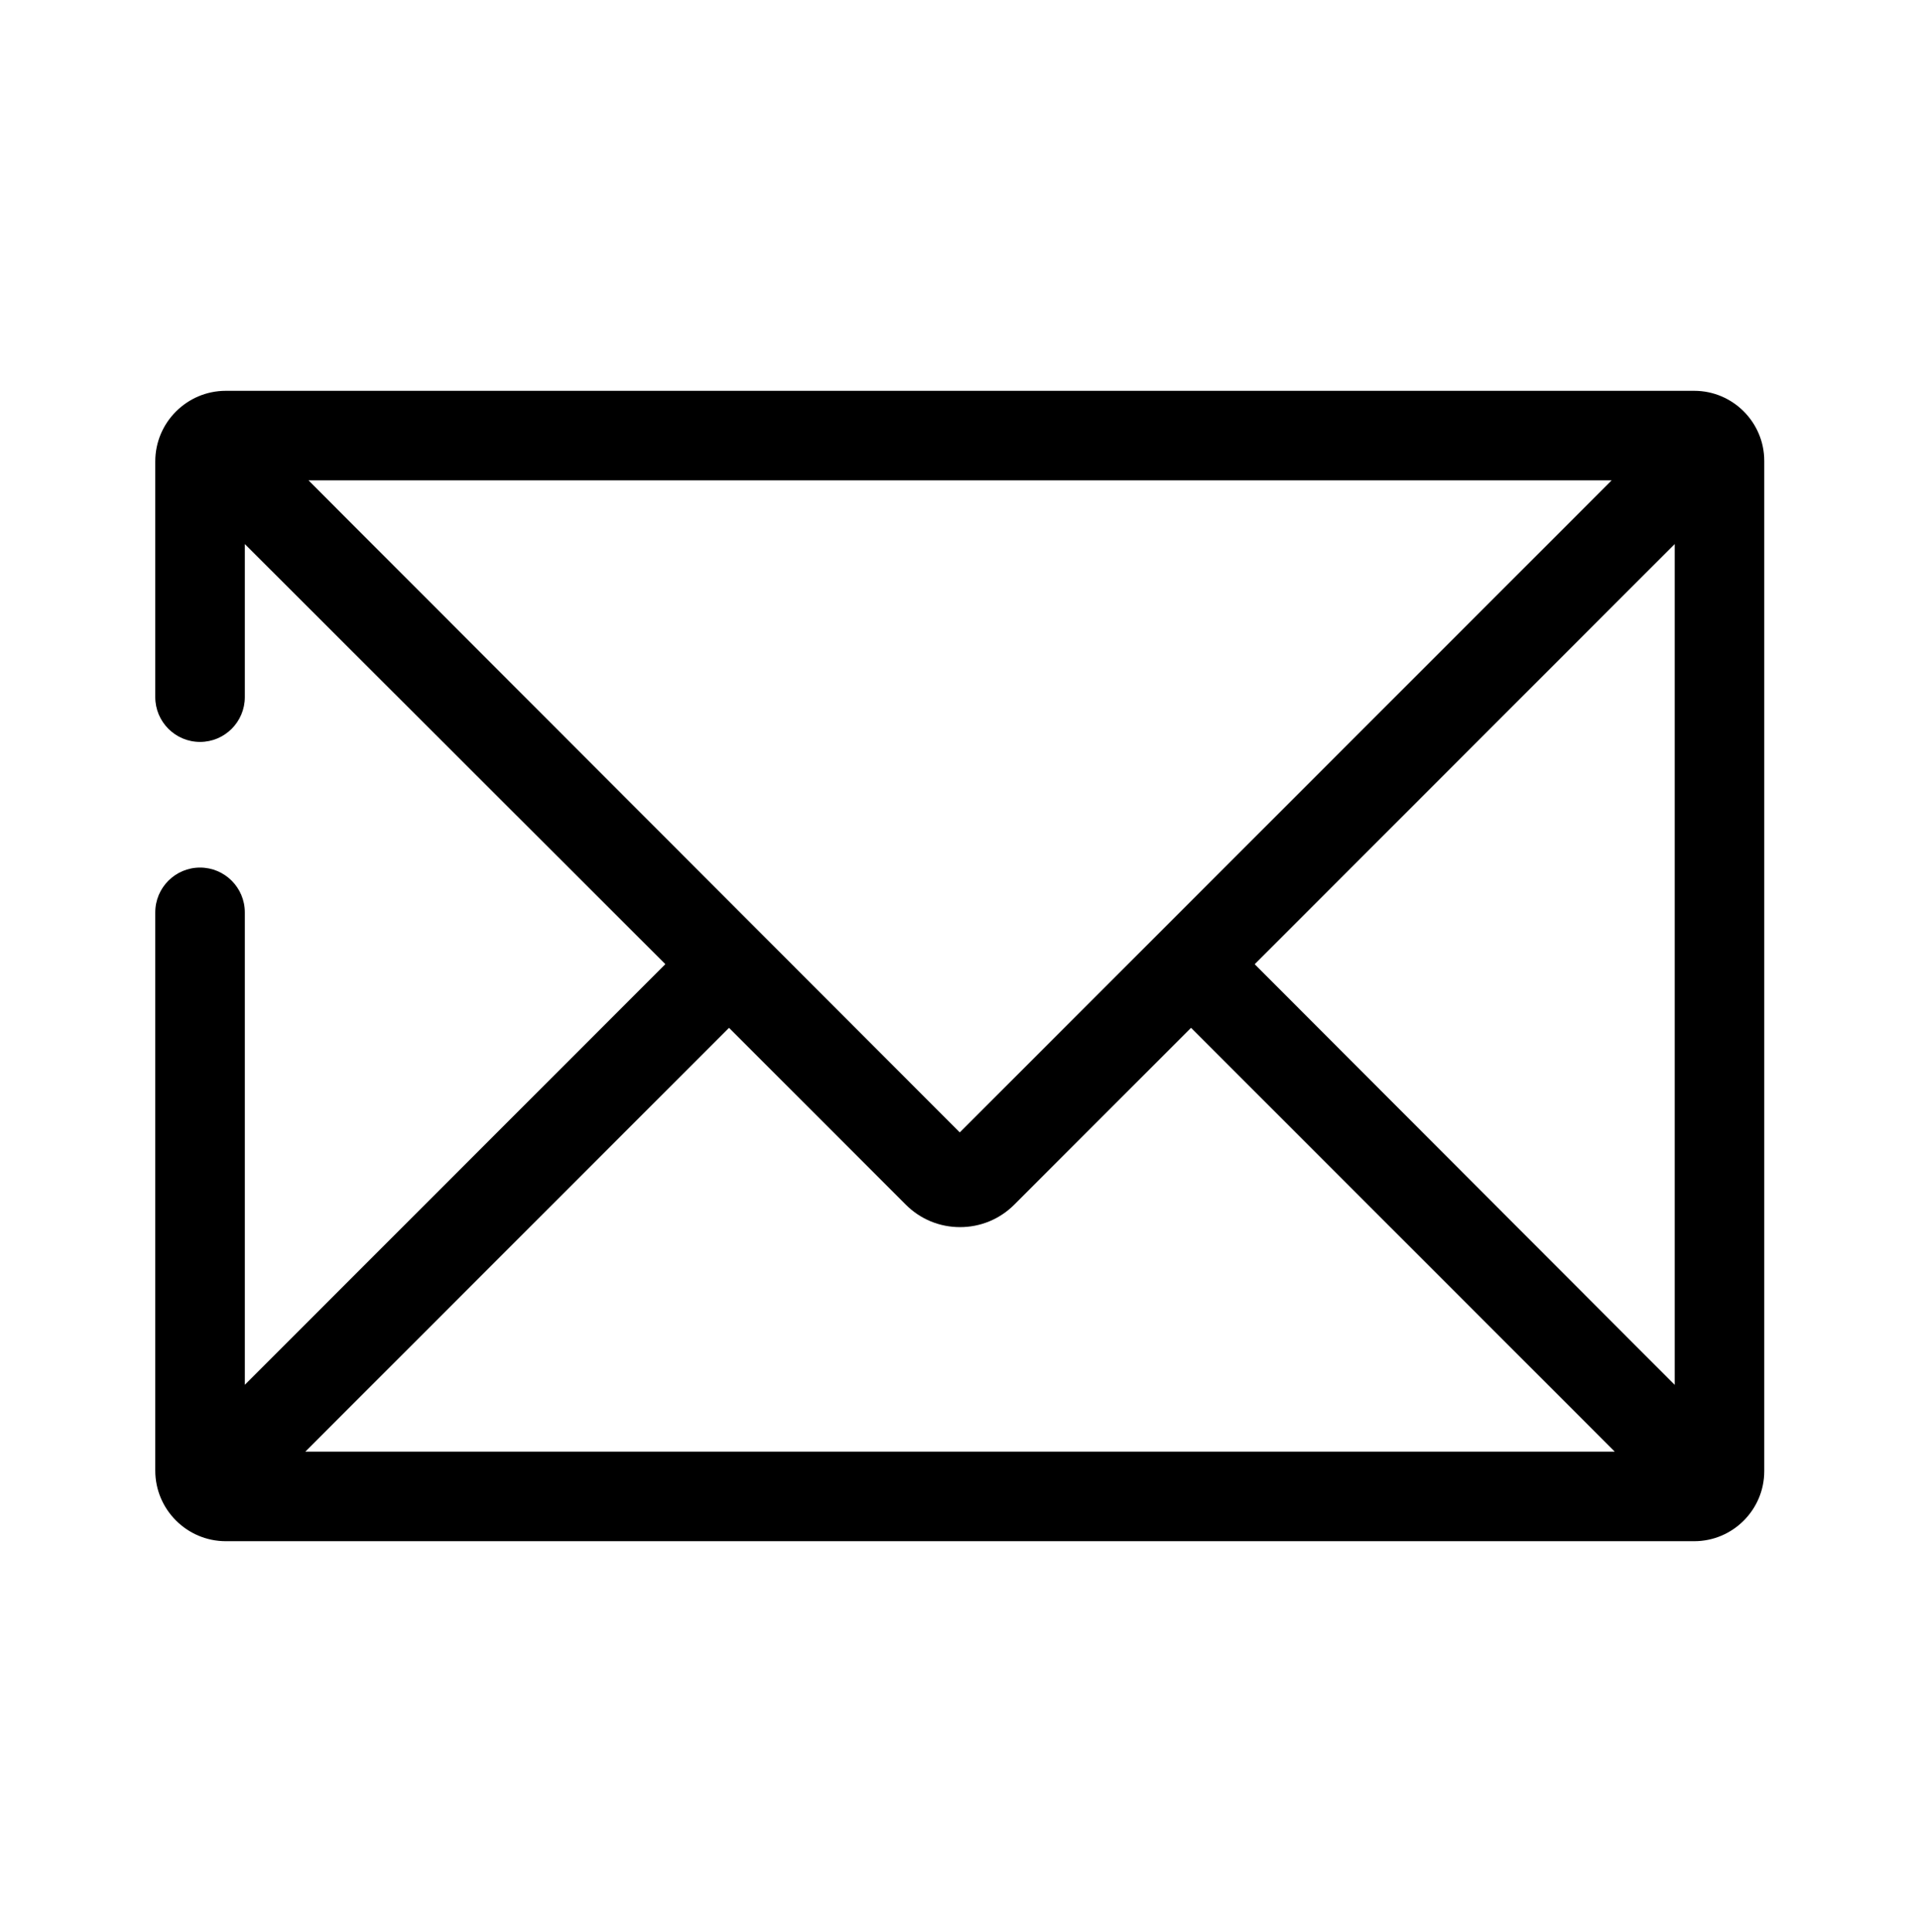 <?xml version="1.0" encoding="UTF-8"?>
<svg id="Layer_1" data-name="Layer 1" xmlns="http://www.w3.org/2000/svg" viewBox="0 0 36.443 36.664">
  <path d="M4.287,29.246c-.739,0-1.34-.601-1.34-1.34v-10.593c0-.469.381-.85.85-.85s.85.381.85.85v8.965l7.982-7.982-7.982-7.972v2.905c0,.469-.381.85-.85.85s-.85-.381-.85-.85v-4.473c0-.739.601-1.34,1.34-1.34h27.87c.733,0,1.33.597,1.33,1.33v19.17c0,.733-.597,1.33-1.33,1.33H4.287ZM5.795,27.546h24.854l-8.042-8.042-3.356,3.356c-.275.275-.641.426-1.029.426-.389,0-.754-.151-1.029-.426l-3.356-3.356-8.042,8.042ZM23.815,18.297l7.972,7.982v-15.955l-7.972,7.973ZM18.217,21.489l12.373-12.373H5.856l12.362,12.373Z"/>
</svg>